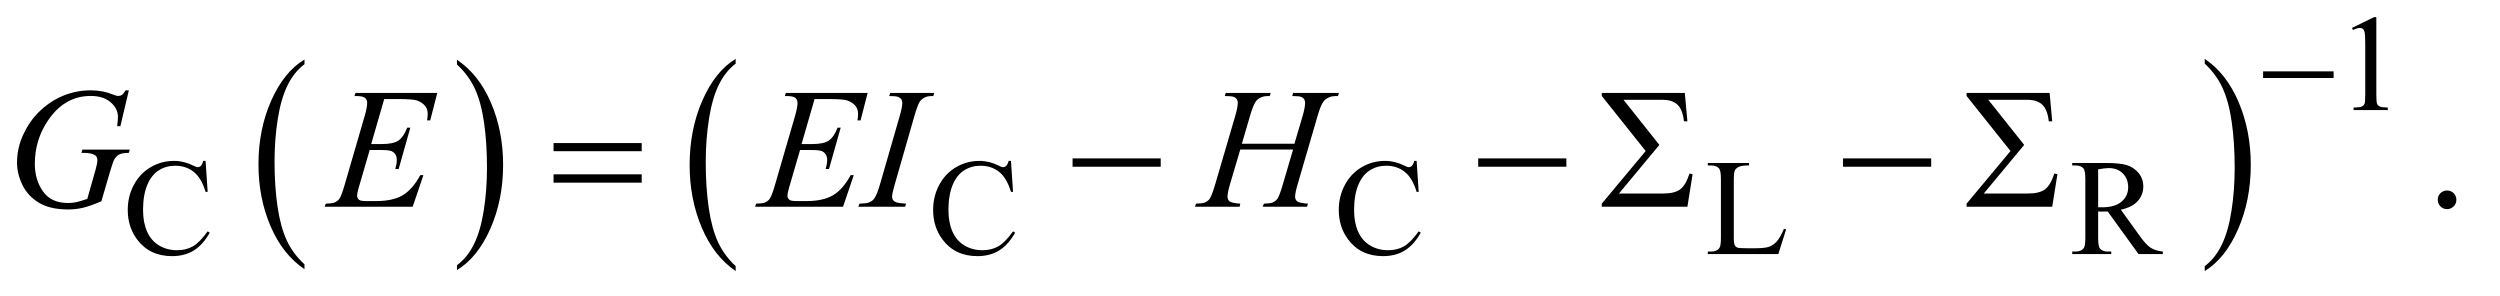 <?xml version="1.0" encoding="UTF-8"?>
<!DOCTYPE svg PUBLIC '-//W3C//DTD SVG 1.0//EN'
          'http://www.w3.org/TR/2001/REC-SVG-20010904/DTD/svg10.dtd'>
<svg stroke-dasharray="none" shape-rendering="auto" xmlns="http://www.w3.org/2000/svg" font-family="'Dialog'" text-rendering="auto" width="228" fill-opacity="1" color-interpolation="auto" color-rendering="auto" preserveAspectRatio="xMidYMid meet" font-size="12px" viewBox="0 0 228 27" fill="black" xmlns:xlink="http://www.w3.org/1999/xlink" stroke="black" image-rendering="auto" stroke-miterlimit="10" stroke-linecap="square" stroke-linejoin="miter" font-style="normal" stroke-width="1" height="27" stroke-dashoffset="0" font-weight="normal" stroke-opacity="1"
><!--Generated by the Batik Graphics2D SVG Generator--><defs id="genericDefs"
  /><g
  ><defs id="defs1"
    ><clipPath clipPathUnits="userSpaceOnUse" id="clipPath1"
      ><path d="M1.228 1.964 L145.335 1.964 L145.335 18.711 L1.228 18.711 L1.228 1.964 Z"
      /></clipPath
      ><clipPath clipPathUnits="userSpaceOnUse" id="clipPath2"
      ><path d="M39.239 62.949 L39.239 599.723 L4643.292 599.723 L4643.292 62.949 Z"
      /></clipPath
    ></defs
    ><g transform="scale(1.576,1.576) translate(-1.228,-1.964) matrix(0.031,0,0,0.031,0,0)"
    ><path d="M607.984 556.781 L607.984 565.797 Q567.359 538.516 544.719 485.703 Q522.078 432.891 522.078 370.125 Q522.078 304.828 545.891 251.188 Q569.703 197.531 607.984 174.438 L607.984 183.25 Q588.844 197.531 576.547 222.312 Q564.25 247.078 558.172 285.188 Q552.109 323.297 552.109 364.656 Q552.109 411.484 557.703 449.281 Q563.312 487.062 574.828 511.938 Q586.359 536.828 607.984 556.781 Z" stroke="none" clip-path="url(#clipPath2)"
    /></g
    ><g transform="matrix(0.049,0,0,0.049,-1.935,-3.095)"
    ><path d="M890 183.25 L890 174.438 Q930.625 201.516 953.266 254.328 Q975.906 307.125 975.906 369.906 Q975.906 435.203 952.094 488.953 Q928.281 542.703 890 565.797 L890 556.781 Q909.297 542.5 921.594 517.719 Q933.891 492.953 939.875 454.953 Q945.875 416.938 945.875 375.375 Q945.875 328.75 940.344 290.859 Q934.828 252.953 923.234 228.078 Q911.641 203.203 890 183.25 Z" stroke="none" clip-path="url(#clipPath2)"
    /></g
    ><g transform="matrix(0.049,0,0,0.049,-1.935,-3.095)"
    ><path d="M1408.75 558.547 L1408.75 567.672 Q1368.234 540.125 1345.641 486.828 Q1323.047 433.531 1323.047 370.156 Q1323.047 304.25 1346.797 250.109 Q1370.547 195.969 1408.75 172.656 L1408.75 181.562 Q1389.641 195.969 1377.375 220.984 Q1365.109 245.984 1359.062 284.453 Q1353.016 322.906 1353.016 364.656 Q1353.016 411.906 1358.594 450.062 Q1364.188 488.203 1375.672 513.312 Q1387.156 538.422 1408.75 558.547 Z" stroke="none" clip-path="url(#clipPath2)"
    /></g
    ><g transform="matrix(0.049,0,0,0.049,-1.935,-3.095)"
    ><path d="M4142.984 181.562 L4142.984 172.656 Q4183.516 200 4206.109 253.297 Q4228.703 306.594 4228.703 369.953 Q4228.703 435.859 4204.938 490.109 Q4181.188 544.359 4142.984 567.672 L4142.984 558.547 Q4162.234 544.141 4174.5 519.125 Q4186.781 494.125 4192.75 455.781 Q4198.734 417.422 4198.734 375.453 Q4198.734 328.422 4193.219 290.172 Q4187.703 251.906 4176.141 226.797 Q4164.578 201.688 4142.984 181.562 Z" stroke="none" clip-path="url(#clipPath2)"
    /></g
    ><g transform="matrix(0.049,0,0,0.049,-1.935,-3.095)"
    ><path d="M4417 115.125 L4458.25 95 L4462.375 95 L4462.375 238.125 Q4462.375 252.375 4463.562 255.875 Q4464.75 259.375 4468.5 261.25 Q4472.25 263.125 4483.75 263.375 L4483.75 268 L4420 268 L4420 263.375 Q4432 263.125 4435.5 261.312 Q4439 259.5 4440.375 256.438 Q4441.75 253.375 4441.75 238.125 L4441.75 146.625 Q4441.75 128.125 4440.5 122.875 Q4439.625 118.875 4437.312 117 Q4435 115.125 4431.75 115.125 Q4427.125 115.125 4418.875 119 L4417 115.125 Z" stroke="none" clip-path="url(#clipPath2)"
    /></g
    ><g transform="matrix(0.049,0,0,0.049,-1.935,-3.095)"
    ><path d="M422.125 362.625 L426 420.25 L422.125 420.25 Q414.375 394.375 400 383 Q385.625 371.625 365.5 371.625 Q348.625 371.625 335 380.188 Q321.375 388.75 313.562 407.5 Q305.75 426.25 305.75 454.125 Q305.75 477.125 313.125 494 Q320.5 510.875 335.312 519.875 Q350.125 528.875 369.125 528.875 Q385.625 528.875 398.25 521.812 Q410.875 514.75 426 493.75 L429.875 496.25 Q417.125 518.875 400.125 529.375 Q383.125 539.875 359.75 539.875 Q317.625 539.875 294.5 508.625 Q277.25 485.375 277.25 453.875 Q277.25 428.5 288.625 407.25 Q300 386 319.938 374.312 Q339.875 362.625 363.5 362.625 Q381.875 362.625 399.75 371.625 Q405 374.375 407.25 374.375 Q410.625 374.375 413.125 372 Q416.375 368.625 417.75 362.625 L422.125 362.625 ZM1921.125 362.625 L1925 420.25 L1921.125 420.25 Q1913.375 394.375 1899 383 Q1884.625 371.625 1864.5 371.625 Q1847.625 371.625 1834 380.188 Q1820.375 388.75 1812.562 407.5 Q1804.75 426.25 1804.75 454.125 Q1804.75 477.125 1812.125 494 Q1819.5 510.875 1834.312 519.875 Q1849.125 528.875 1868.125 528.875 Q1884.625 528.875 1897.25 521.812 Q1909.875 514.75 1925 493.75 L1928.875 496.25 Q1916.125 518.875 1899.125 529.375 Q1882.125 539.875 1858.75 539.875 Q1816.625 539.875 1793.5 508.625 Q1776.25 485.375 1776.25 453.875 Q1776.25 428.5 1787.625 407.25 Q1799 386 1818.938 374.312 Q1838.875 362.625 1862.5 362.625 Q1880.875 362.625 1898.75 371.625 Q1904 374.375 1906.25 374.375 Q1909.625 374.375 1912.125 372 Q1915.375 368.625 1916.75 362.625 L1921.125 362.625 ZM2676.125 362.625 L2680 420.25 L2676.125 420.25 Q2668.375 394.375 2654 383 Q2639.625 371.625 2619.5 371.625 Q2602.625 371.625 2589 380.188 Q2575.375 388.75 2567.562 407.5 Q2559.75 426.25 2559.75 454.125 Q2559.75 477.125 2567.125 494 Q2574.5 510.875 2589.312 519.875 Q2604.125 528.875 2623.125 528.875 Q2639.625 528.875 2652.25 521.812 Q2664.875 514.75 2680 493.75 L2683.875 496.25 Q2671.125 518.875 2654.125 529.375 Q2637.125 539.875 2613.75 539.875 Q2571.625 539.875 2548.5 508.625 Q2531.25 485.375 2531.25 453.875 Q2531.25 428.5 2542.625 407.25 Q2554 386 2573.938 374.312 Q2593.875 362.625 2617.5 362.625 Q2635.875 362.625 2653.75 371.625 Q2659 374.375 2661.25 374.375 Q2664.625 374.375 2667.125 372 Q2670.375 368.625 2671.75 362.625 L2676.125 362.625 ZM3359.75 489.125 L3363.875 490 L3349.375 536 L3218.125 536 L3218.125 531.375 L3224.5 531.375 Q3235.25 531.375 3239.875 524.375 Q3242.5 520.375 3242.5 505.875 L3242.5 396.5 Q3242.5 380.625 3239 376.625 Q3234.125 371.125 3224.5 371.125 L3218.125 371.125 L3218.125 366.5 L3294.875 366.5 L3294.875 371.125 Q3281.375 371 3275.938 373.625 Q3270.5 376.25 3268.5 380.25 Q3266.5 384.25 3266.5 399.375 L3266.5 505.875 Q3266.5 516.25 3268.5 520.125 Q3270 522.75 3273.125 524 Q3276.25 525.25 3292.625 525.25 L3305 525.25 Q3324.5 525.25 3332.375 522.375 Q3340.25 519.5 3346.75 512.188 Q3353.25 504.875 3359.75 489.125 ZM4065 536 L4019.75 536 L3962.375 456.75 Q3956 457 3952 457 Q3950.375 457 3948.5 456.938 Q3946.625 456.875 3944.625 456.75 L3944.625 506 Q3944.625 522 3948.125 525.875 Q3952.875 531.375 3962.375 531.375 L3969 531.375 L3969 536 L3896.375 536 L3896.375 531.375 L3902.75 531.375 Q3913.5 531.375 3918.125 524.375 Q3920.75 520.5 3920.75 506 L3920.75 396.5 Q3920.75 380.5 3917.25 376.625 Q3912.375 371.125 3902.75 371.125 L3896.375 371.125 L3896.375 366.5 L3958.125 366.5 Q3985.125 366.5 3997.938 370.438 Q4010.75 374.375 4019.688 384.938 Q4028.625 395.5 4028.625 410.125 Q4028.625 425.75 4018.438 437.25 Q4008.25 448.75 3986.875 453.5 L4021.875 502.125 Q4033.875 518.875 4042.5 524.375 Q4051.125 529.875 4065 531.375 L4065 536 ZM3944.625 448.875 Q3947 448.875 3948.75 448.938 Q3950.5 449 3951.625 449 Q3975.875 449 3988.188 438.5 Q4000.5 428 4000.5 411.75 Q4000.5 395.875 3990.562 385.938 Q3980.625 376 3964.25 376 Q3957 376 3944.625 378.375 L3944.625 448.875 Z" stroke="none" clip-path="url(#clipPath2)"
    /></g
    ><g transform="matrix(0.049,0,0,0.049,-1.935,-3.095)"
    ><path d="M4594 417.688 Q4601.344 417.688 4606.344 422.766 Q4611.344 427.844 4611.344 435.031 Q4611.344 442.219 4606.266 447.297 Q4601.188 452.375 4594 452.375 Q4586.812 452.375 4581.734 447.297 Q4576.656 442.219 4576.656 435.031 Q4576.656 427.688 4581.734 422.688 Q4586.812 417.688 4594 417.688 Z" stroke="none" clip-path="url(#clipPath2)"
    /></g
    ><g transform="matrix(0.049,0,0,0.049,-1.935,-3.095)"
    ><path d="M279.312 231.281 L263.531 298 L257.594 298 Q259 286.281 259 280.656 Q259 265.344 245.484 253.547 Q231.969 241.75 208.219 241.75 Q159.625 241.75 128.844 287.375 Q104.312 323.469 104.312 368.156 Q104.312 397.844 119.469 419.406 Q134.625 440.969 166.188 440.969 Q174 440.969 180.953 439.562 Q187.906 438.156 201.969 433.312 L217.438 378.781 Q220.719 367.531 220.719 360.812 Q220.719 355.188 216.656 352.219 Q210.094 347.688 195.406 347.688 L191.031 347.688 L192.75 341.594 L280.875 341.594 L279.312 347.688 Q267.281 347.844 261.812 350.5 Q256.344 353.156 252.438 359.562 Q249.781 363.781 243.844 384.094 L228.219 437.688 Q206.812 446.906 193.688 449.953 Q180.562 453 166.031 453 Q132.594 453 111.812 440.422 Q91.031 427.844 81.109 407.141 Q71.188 386.438 71.188 365.969 Q71.188 338.469 82.75 313.703 Q94.312 288.938 111.578 271.828 Q128.844 254.719 149.156 244.875 Q177.125 231.281 207.906 231.281 Q230.562 231.281 248.844 238.781 Q256.188 241.75 259.625 241.75 Q263.531 241.75 266.266 239.953 Q269 238.156 273.375 231.281 L279.312 231.281 ZM754.594 247.531 L730.375 331.281 L750.219 331.281 Q771.469 331.281 781 324.797 Q790.531 318.312 797.406 300.812 L803.188 300.812 L781.469 377.688 L775.219 377.688 Q778.031 368 778.031 361.125 Q778.031 354.406 775.297 350.344 Q772.562 346.281 767.797 344.328 Q763.031 342.375 747.719 342.375 L727.562 342.375 L707.094 412.531 Q704.125 422.688 704.125 428 Q704.125 432.062 708.031 435.188 Q710.688 437.375 721.312 437.375 L740.062 437.375 Q770.531 437.375 788.891 426.594 Q807.25 415.812 821.781 389.094 L827.562 389.094 L807.562 448 L643.812 448 L645.844 442.219 Q658.031 441.906 662.25 440.031 Q668.5 437.219 671.312 432.844 Q675.531 426.438 681.312 405.969 L718.5 278.156 Q722.875 262.688 722.875 254.562 Q722.875 248.625 718.734 245.266 Q714.594 241.906 702.562 241.906 L699.281 241.906 L701.156 236.125 L853.344 236.125 L840.219 287.219 L834.438 287.219 Q835.531 280.031 835.531 275.188 Q835.531 266.906 831.469 261.281 Q826.156 254.094 816 250.344 Q808.5 247.531 781.469 247.531 L754.594 247.531 ZM1555.594 247.531 L1531.375 331.281 L1551.219 331.281 Q1572.469 331.281 1582 324.797 Q1591.531 318.312 1598.406 300.812 L1604.188 300.812 L1582.469 377.688 L1576.219 377.688 Q1579.031 368 1579.031 361.125 Q1579.031 354.406 1576.297 350.344 Q1573.562 346.281 1568.797 344.328 Q1564.031 342.375 1548.719 342.375 L1528.562 342.375 L1508.094 412.531 Q1505.125 422.688 1505.125 428 Q1505.125 432.062 1509.031 435.188 Q1511.688 437.375 1522.312 437.375 L1541.062 437.375 Q1571.531 437.375 1589.891 426.594 Q1608.25 415.812 1622.781 389.094 L1628.562 389.094 L1608.562 448 L1444.812 448 L1446.844 442.219 Q1459.031 441.906 1463.25 440.031 Q1469.5 437.219 1472.312 432.844 Q1476.531 426.438 1482.312 405.969 L1519.5 278.156 Q1523.875 262.688 1523.875 254.562 Q1523.875 248.625 1519.734 245.266 Q1515.594 241.906 1503.562 241.906 L1500.281 241.906 L1502.156 236.125 L1654.344 236.125 L1641.219 287.219 L1635.438 287.219 Q1636.531 280.031 1636.531 275.188 Q1636.531 266.906 1632.469 261.281 Q1627.156 254.094 1617 250.344 Q1609.5 247.531 1582.469 247.531 L1555.594 247.531 ZM1725.906 442.219 L1724.188 448 L1637 448 L1639.188 442.219 Q1652.312 441.906 1656.531 440.031 Q1663.406 437.375 1666.688 432.688 Q1671.844 425.344 1677.312 406.438 L1714.188 278.625 Q1718.875 262.688 1718.875 254.562 Q1718.875 250.5 1716.844 247.688 Q1714.812 244.875 1710.672 243.391 Q1706.531 241.906 1694.5 241.906 L1696.375 236.125 L1778.25 236.125 L1776.531 241.906 Q1766.531 241.75 1761.688 244.094 Q1754.656 247.219 1750.984 253 Q1747.312 258.781 1741.531 278.625 L1704.812 406.438 Q1699.812 424.094 1699.812 428.938 Q1699.812 432.844 1701.766 435.578 Q1703.719 438.312 1708.016 439.797 Q1712.312 441.281 1725.906 442.219 ZM2350.906 330.656 L2448.719 330.656 L2464.188 278.312 Q2468.562 263 2468.562 254.562 Q2468.562 250.5 2466.609 247.609 Q2464.656 244.719 2460.594 243.312 Q2456.531 241.906 2444.656 241.906 L2446.219 236.125 L2531.531 236.125 L2529.656 241.906 Q2518.875 241.75 2513.562 244.094 Q2506.062 247.375 2502.469 252.531 Q2497.312 259.875 2492 278.312 L2454.656 406.281 Q2449.969 422.219 2449.969 429.094 Q2449.969 435.031 2454.109 438.078 Q2458.25 441.125 2473.875 442.219 L2472.156 448 L2389.656 448 L2391.844 442.219 Q2404.031 441.906 2408.094 440.031 Q2414.344 437.219 2417.156 432.844 Q2421.219 426.75 2427.156 406.281 L2446.219 341.438 L2347.938 341.438 L2328.719 406.281 Q2324.188 421.906 2324.188 429.094 Q2324.188 435.031 2328.25 438.078 Q2332.312 441.125 2347.938 442.219 L2346.688 448 L2263.562 448 L2265.594 442.219 Q2277.938 441.906 2282 440.031 Q2288.25 437.219 2291.219 432.844 Q2295.281 426.438 2301.219 406.281 L2338.719 278.312 Q2343.25 262.688 2343.25 254.562 Q2343.25 250.5 2341.297 247.609 Q2339.344 244.719 2335.203 243.312 Q2331.062 241.906 2319.031 241.906 L2320.906 236.125 L2404.5 236.125 L2402.781 241.906 Q2392.312 241.75 2387.312 244.094 Q2379.969 247.219 2376.531 252.375 Q2371.844 259.25 2366.219 278.312 L2350.906 330.656 Z" stroke="none" clip-path="url(#clipPath2)"
    /></g
    ><g transform="matrix(0.049,0,0,0.049,-1.935,-3.095)"
    ><path d="M4251.625 196 L4382.875 196 L4382.875 208.375 L4251.625 208.375 L4251.625 196 Z" stroke="none" clip-path="url(#clipPath2)"
    /></g
    ><g transform="matrix(0.049,0,0,0.049,-1.935,-3.095)"
    ><path d="M1069.781 329.406 L1233.844 329.406 L1233.844 344.562 L1069.781 344.562 L1069.781 329.406 ZM1069.781 387.688 L1233.844 387.688 L1233.844 403.156 L1069.781 403.156 L1069.781 387.688 ZM2035.781 358 L2199.844 358 L2199.844 373.469 L2035.781 373.469 L2035.781 358 ZM2790.781 358 L2954.844 358 L2954.844 373.469 L2790.781 373.469 L2790.781 358 ZM3180.125 448 L3020.75 448 L3020.75 442.219 L3102.469 344.25 L3020.75 241.75 L3020.75 236.125 L3175.281 236.125 L3180.125 288.938 L3173.719 288.938 Q3171.375 267.375 3161.766 258.156 Q3152.156 248.938 3134.031 248.938 L3061.219 248.938 L3127.938 332.844 L3052.781 423.312 L3135.594 423.312 Q3156.375 423.312 3166.766 415.5 Q3177.156 407.688 3184.031 386.125 L3189.812 387.375 L3180.125 448 ZM3469.781 358 L3633.844 358 L3633.844 373.469 L3469.781 373.469 L3469.781 358 ZM3859.125 448 L3699.75 448 L3699.75 442.219 L3781.469 344.25 L3699.75 241.75 L3699.75 236.125 L3854.281 236.125 L3859.125 288.938 L3852.719 288.938 Q3850.375 267.375 3840.766 258.156 Q3831.156 248.938 3813.031 248.938 L3740.219 248.938 L3806.938 332.844 L3731.781 423.312 L3814.594 423.312 Q3835.375 423.312 3845.766 415.5 Q3856.156 407.688 3863.031 386.125 L3868.812 387.375 L3859.125 448 Z" stroke="none" clip-path="url(#clipPath2)"
    /></g
  ></g
></svg
>
